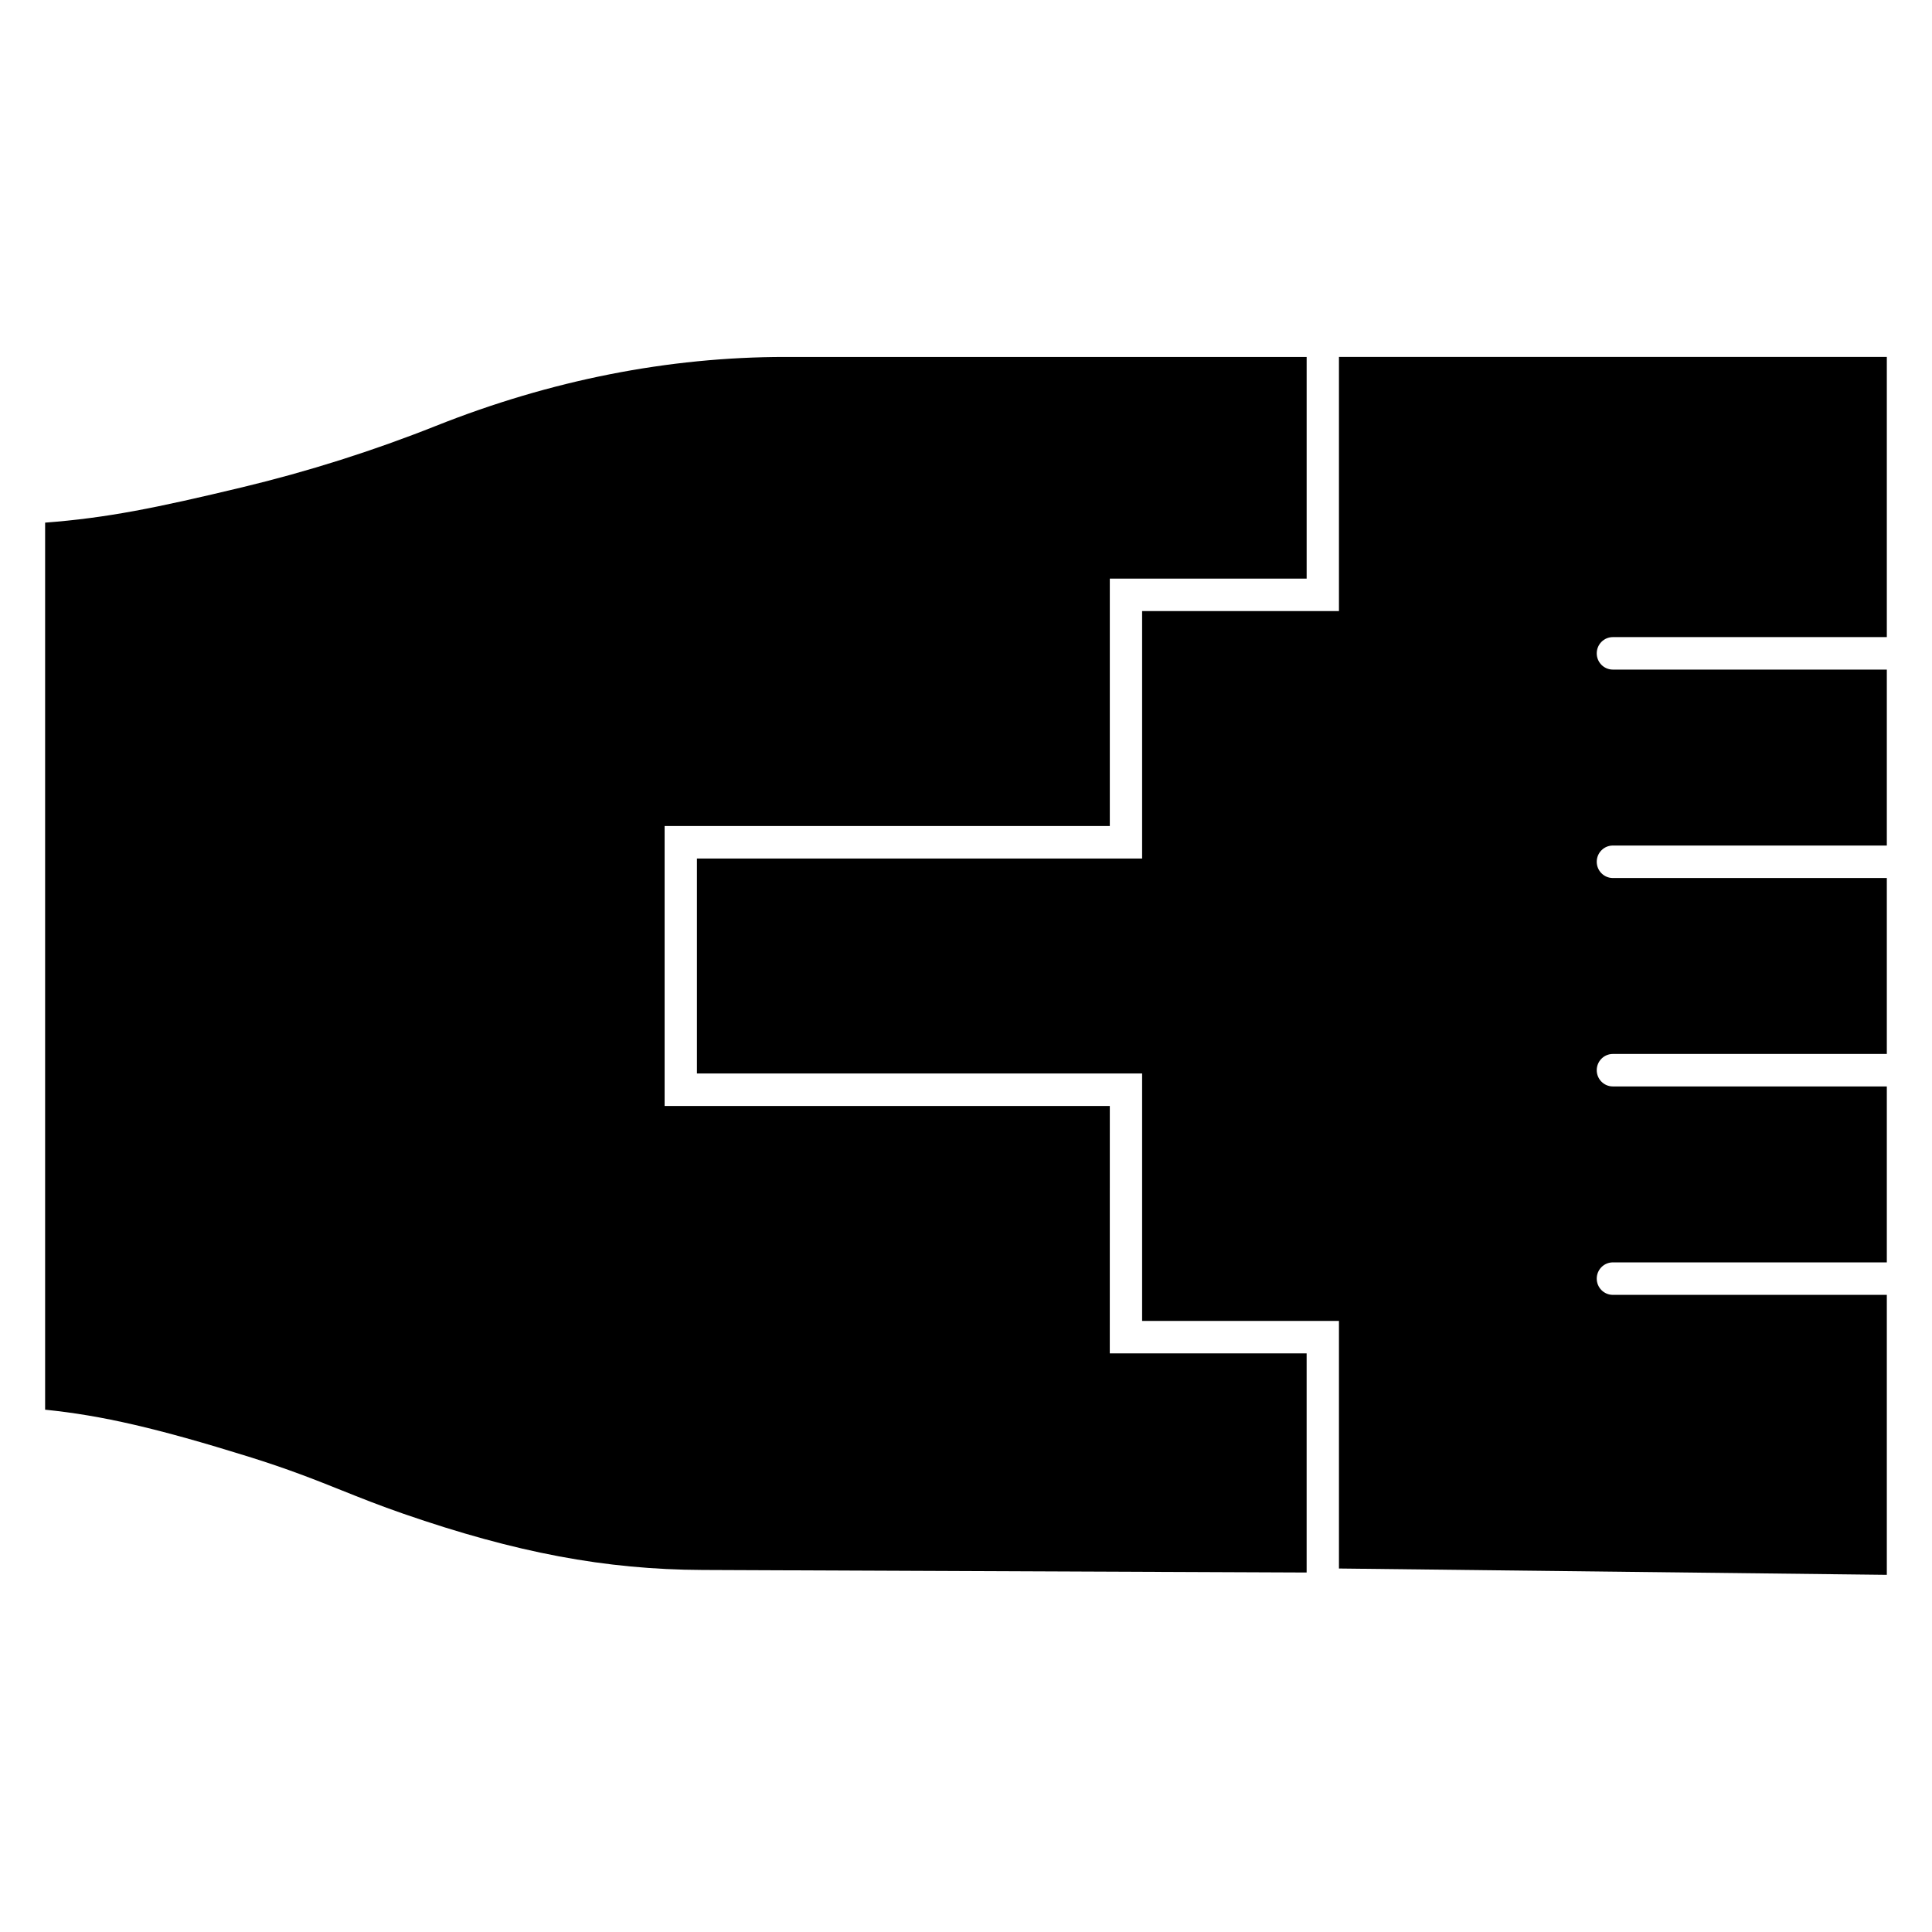 <?xml version="1.0" encoding="UTF-8"?>
<!-- Uploaded to: ICON Repo, www.svgrepo.com, Generator: ICON Repo Mixer Tools -->
<svg fill="#000000" width="800px" height="800px" version="1.1" viewBox="144 144 512 512" xmlns="http://www.w3.org/2000/svg">
 <g>
  <path d="m438.11 437.09h-117.98v-74.18h117.98v-65.574h52.164v-58.738h-138.2c-30.938 0-62.066 6.141-92.516 18.254-16.668 6.633-33.957 12.109-51.363 16.281-22.746 5.453-35.785 8.121-52.238 9.371v235.08c15.098 1.527 29.828 4.957 53.875 12.434 10.57 3.285 17.77 6.164 24.734 8.949 4.945 1.98 10.059 4.023 16.379 6.207 29.844 10.324 53.535 14.773 79.215 14.883l160.11 0.676v-58.07h-52.168z"/>
  <path d="m571.43 312.84h72.598v-74.246h-145.19v67.348l-52.164 0.004v65.574l-117.98-0.004v56.961h117.98v65.574h52.164v65.621l145.19 1.676v-74.195h-72.598c-2.367 0-4.277-1.93-4.277-4.305 0-2.379 1.914-4.305 4.277-4.305h72.598v-46.625h-72.598c-2.367 0-4.277-1.93-4.277-4.305 0-2.379 1.914-4.305 4.277-4.305h72.598v-46.625h-72.598c-2.367 0-4.277-1.93-4.277-4.305 0-2.379 1.914-4.305 4.277-4.305h72.598v-46.625h-72.598c-2.367 0-4.277-1.93-4.277-4.305 0-2.379 1.914-4.305 4.277-4.305z"/>
 </g>
</svg>